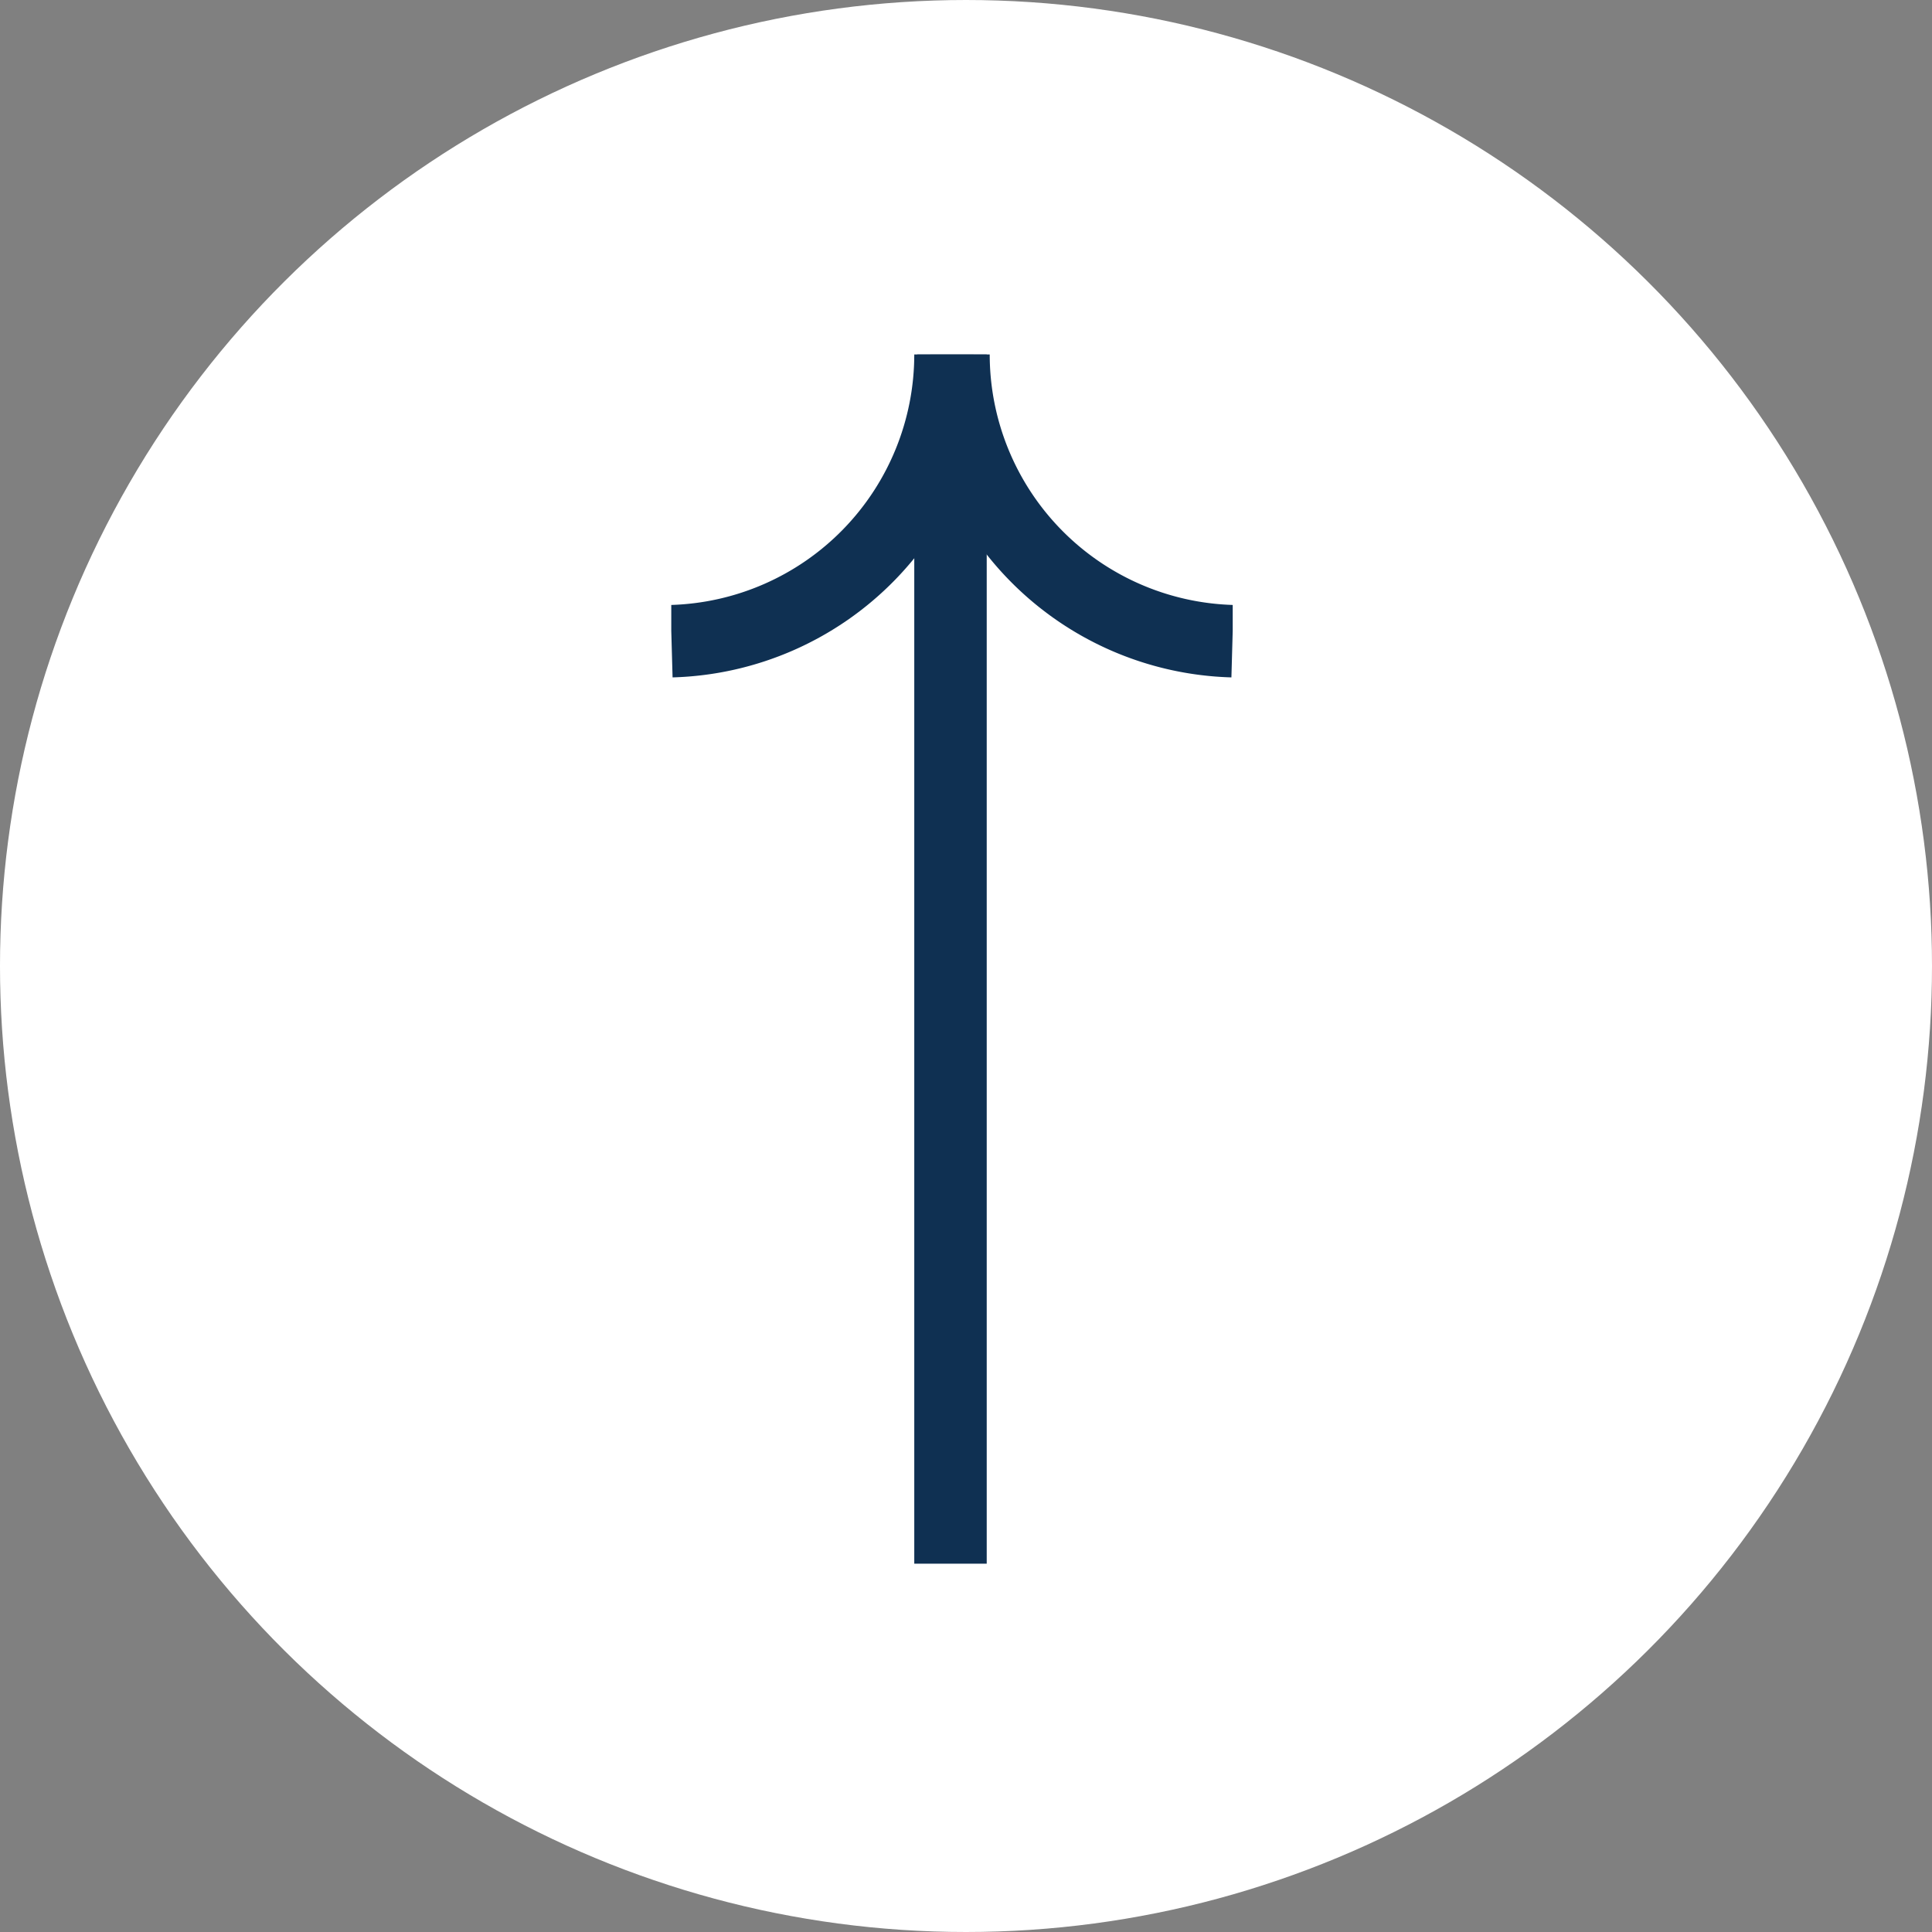 <svg xmlns="http://www.w3.org/2000/svg" xmlns:xlink="http://www.w3.org/1999/xlink" width="40" height="40" viewBox="0 0 40 40">
  <rect x="0" y="0" width="40" height="40" fill="#808080" stroke="none"/>
  <defs>
    <clipPath id="clip-path">
      <rect id="Rectangle_19" data-name="Rectangle 19" width="25.036" height="11.624" fill="none" stroke="#0f3052" stroke-width="1.5"/>
    </clipPath>
  </defs>
  <g id="Groupe_65" data-name="Groupe 65" transform="translate(-944.992 -6914.992)">
    <circle id="Ellipse_16" data-name="Ellipse 16" cx="20" cy="20" r="20" transform="translate(944.992 6954.992) rotate(-90)" fill="#fff"/>
    <g id="Groupe_64" data-name="Groupe 64" transform="translate(958.89 6947.366) rotate(-90)">
      <g id="Groupe_1" data-name="Groupe 1" transform="translate(0 0)" clip-path="url(#clip-path)">
        <line id="Ligne_1" data-name="Ligne 1" x2="24.988" transform="translate(0 5.781)" fill="none" stroke="#0f3052" stroke-width="1.5"/>
        <path id="Tracé_1" data-name="Tracé 1" d="M0,0A5.941,5.941,0,0,0,5.936,5.775" transform="translate(19.099 0.006)" fill="none" stroke="#0f3052" stroke-width="1.5"/>
        <path id="Tracé_2" data-name="Tracé 2" d="M0,5.775A5.941,5.941,0,0,1,5.936,0" transform="translate(19.099 5.843)" fill="none" stroke="#0f3052" stroke-width="1.5"/>
      </g>
    </g>
  </g>
</svg>
